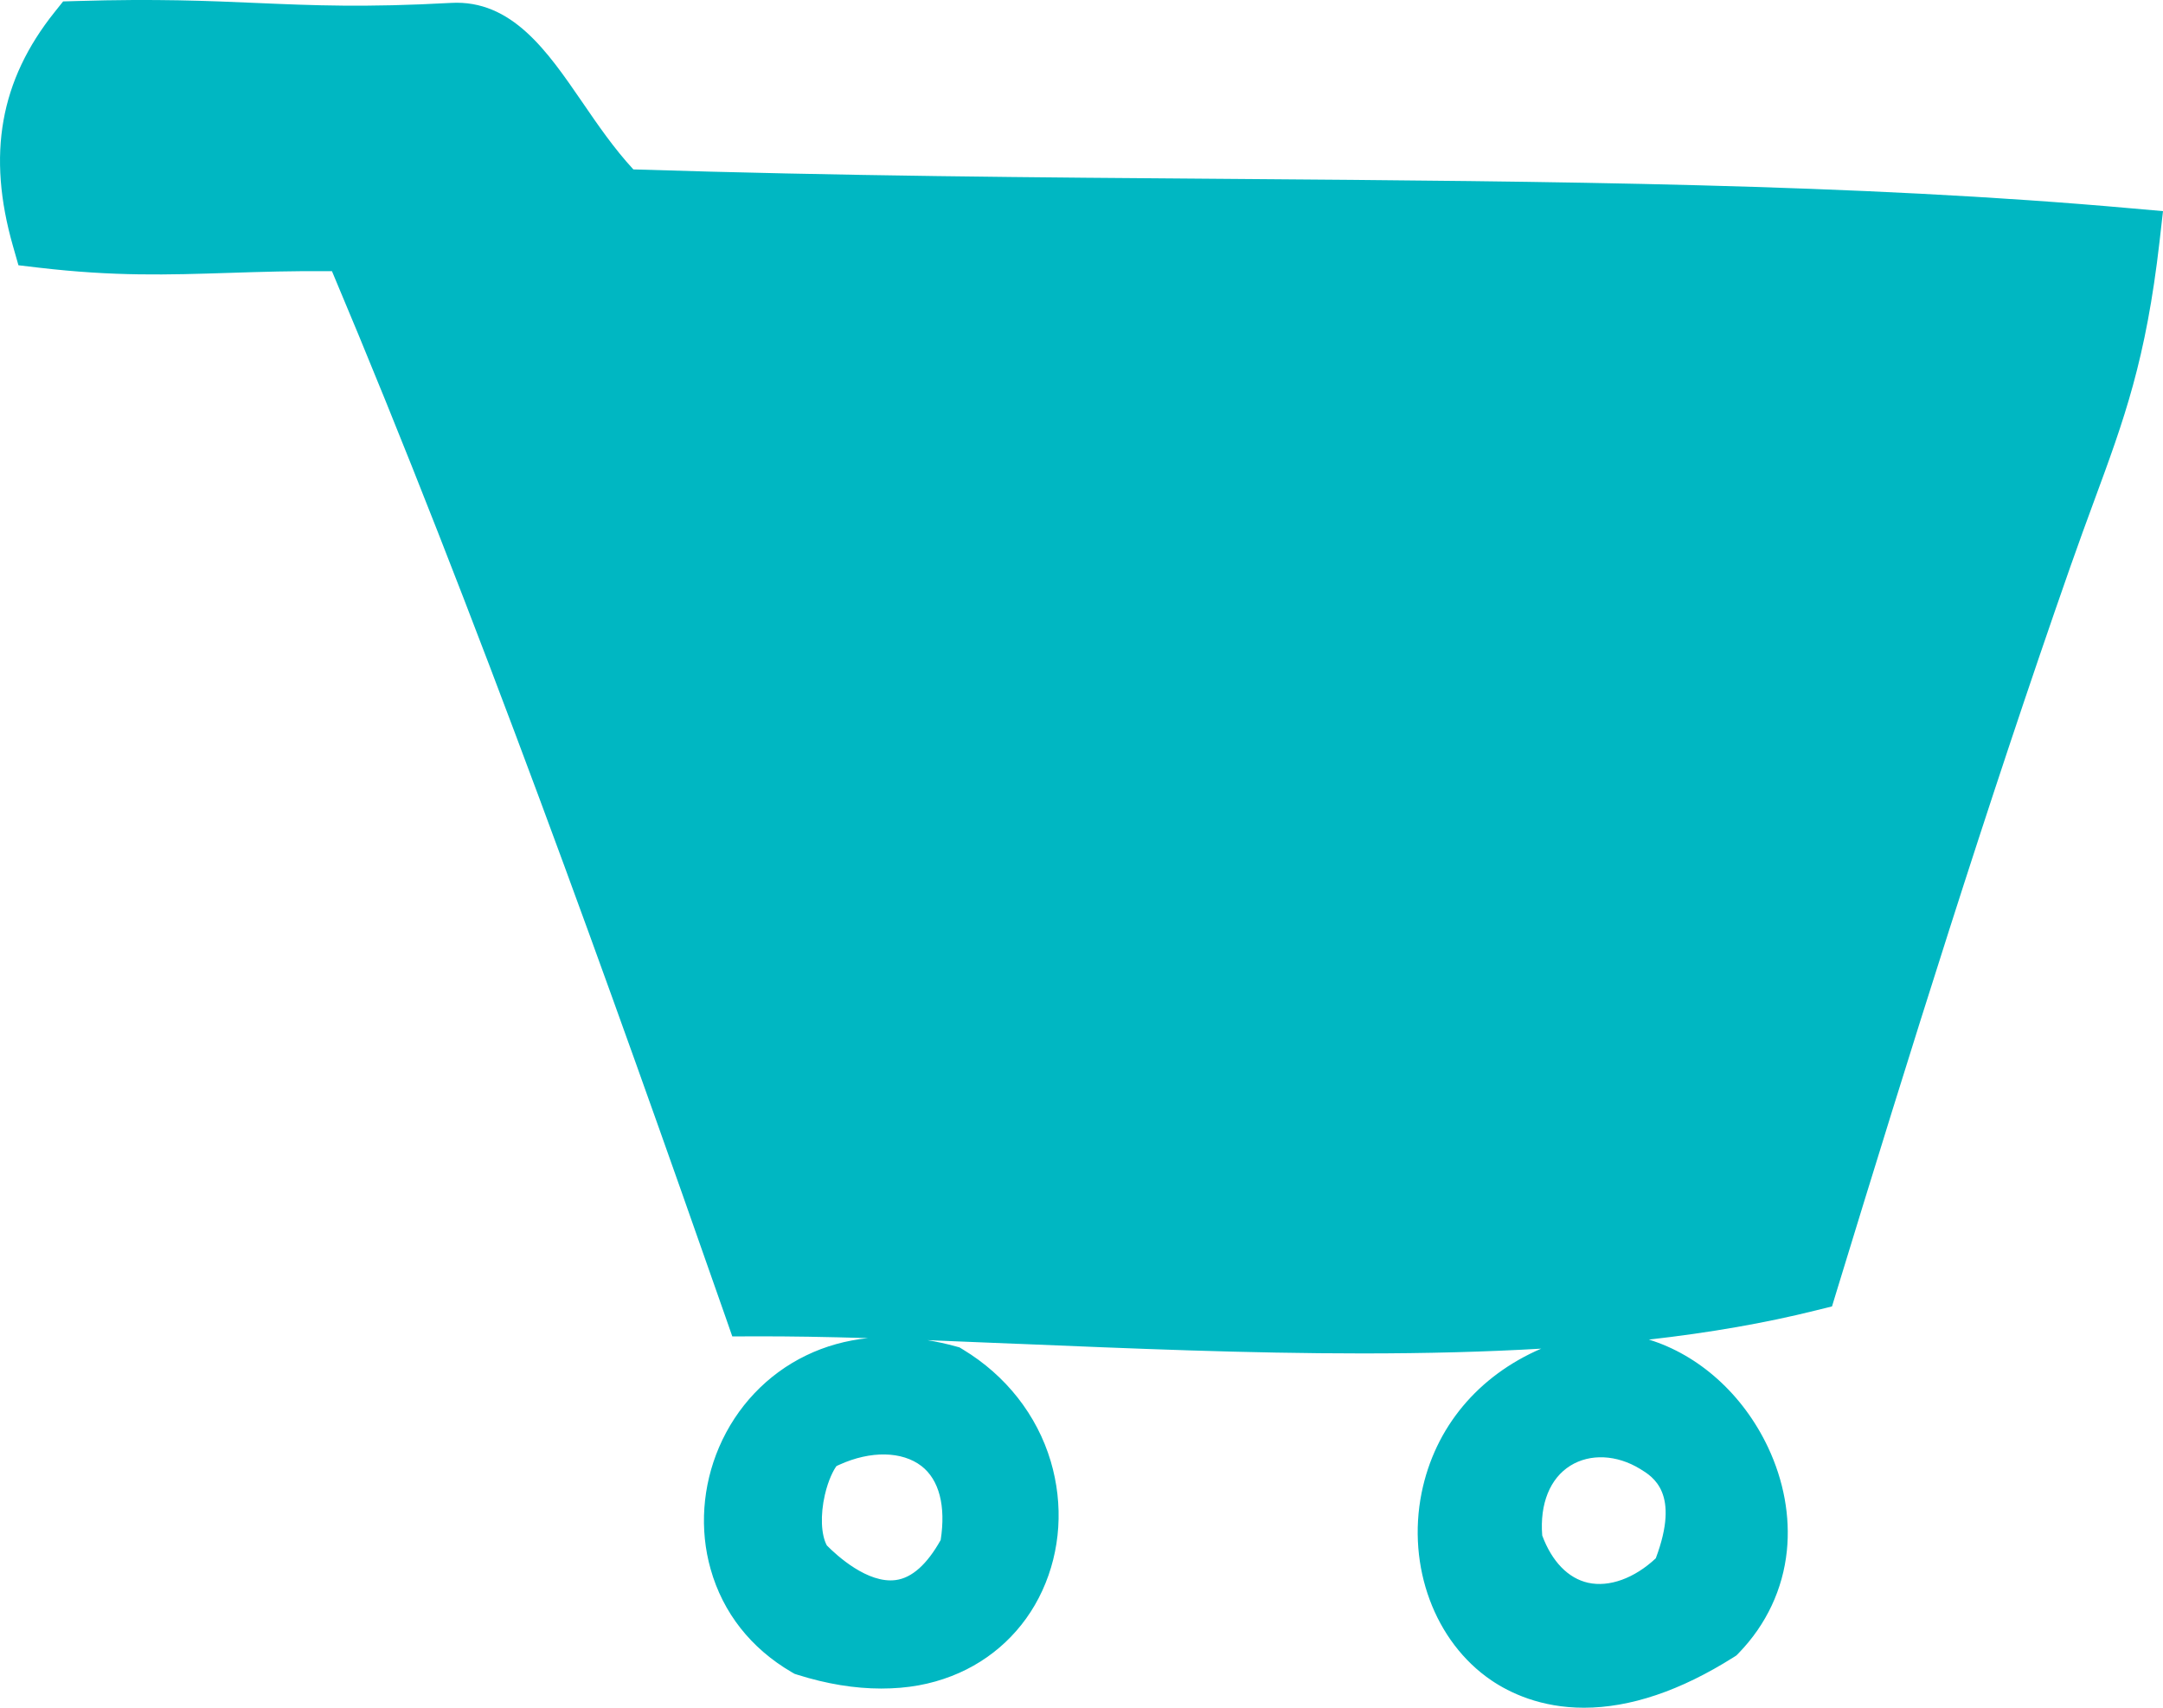 <svg width="38" height="30" viewBox="0 0 38 30" fill="none" xmlns="http://www.w3.org/2000/svg">
<g clip-path="url(#clip0_103_227)">
<path d="M37.467 3.662C32.608 3.226 27.282 3.186 21.642 3.143C18.24 3.118 14.723 3.091 11.127 2.976C10.787 2.608 10.501 2.191 10.223 1.785C9.618 0.904 8.993 -0.008 7.925 0.051C6.417 0.134 5.498 0.095 4.526 0.053C3.651 0.015 2.747 -0.024 1.352 0.018L1.109 0.025L0.958 0.214C7.44462e-05 1.412 -0.232 2.719 0.229 4.327L0.324 4.66L0.671 4.701C2.02 4.859 2.945 4.828 4.016 4.794H4.021C4.577 4.776 5.15 4.757 5.832 4.764C8.348 10.73 10.736 17.391 12.743 23.127L12.865 23.477L13.239 23.476C13.86 23.473 14.535 23.486 15.248 23.507C14.864 23.547 14.499 23.648 14.163 23.811C13.48 24.14 12.937 24.713 12.632 25.425C12.34 26.108 12.287 26.868 12.484 27.564C12.7 28.332 13.193 28.958 13.908 29.375L13.958 29.404L14.014 29.422C14.521 29.582 15.015 29.663 15.482 29.663C15.948 29.663 16.345 29.589 16.722 29.442C17.43 29.167 17.994 28.635 18.311 27.944C18.634 27.241 18.686 26.434 18.459 25.669C18.218 24.859 17.672 24.163 16.919 23.708L16.857 23.67L16.787 23.651C16.621 23.605 16.457 23.57 16.295 23.543C16.813 23.563 17.346 23.585 17.889 23.608L17.904 23.608C19.871 23.69 21.906 23.776 23.933 23.776C25.072 23.776 26.115 23.748 27.076 23.692C25.971 24.168 25.208 25.072 24.975 26.225C24.715 27.52 25.207 28.843 26.199 29.518C26.523 29.738 27.068 30 27.827 30C28.64 30 29.523 29.702 30.453 29.115L30.506 29.081L30.55 29.036C31.032 28.537 31.323 27.916 31.392 27.242C31.453 26.641 31.338 26.013 31.061 25.425C30.616 24.483 29.835 23.799 28.968 23.533C30.05 23.41 31.017 23.241 31.898 23.021L32.185 22.95L32.271 22.668C33.533 18.541 34.904 14.144 36.373 9.953C36.522 9.528 36.658 9.158 36.79 8.799C37.319 7.364 37.701 6.326 37.94 4.237L38 3.709L37.467 3.662ZM16.526 27.054C16.286 27.482 16.021 27.719 15.738 27.757C15.245 27.824 14.703 27.328 14.526 27.149C14.424 26.959 14.41 26.614 14.491 26.262C14.553 25.991 14.649 25.816 14.696 25.754L14.749 25.73C15.296 25.482 15.847 25.492 16.188 25.754C16.5 25.995 16.619 26.456 16.526 27.054ZM29.089 27.375C28.713 27.727 28.271 27.887 27.901 27.805C27.55 27.727 27.264 27.432 27.094 26.974C27.05 26.417 27.23 25.971 27.588 25.748C27.935 25.532 28.404 25.554 28.814 25.805C29.043 25.944 29.519 26.232 29.089 27.375Z" fill="#00B7C2"/>
</g>
<defs>
<clipPath id="clip0_103_227">
<rect width="38" height="30" fill="white"/>
</clipPath>
</defs>
</svg>
